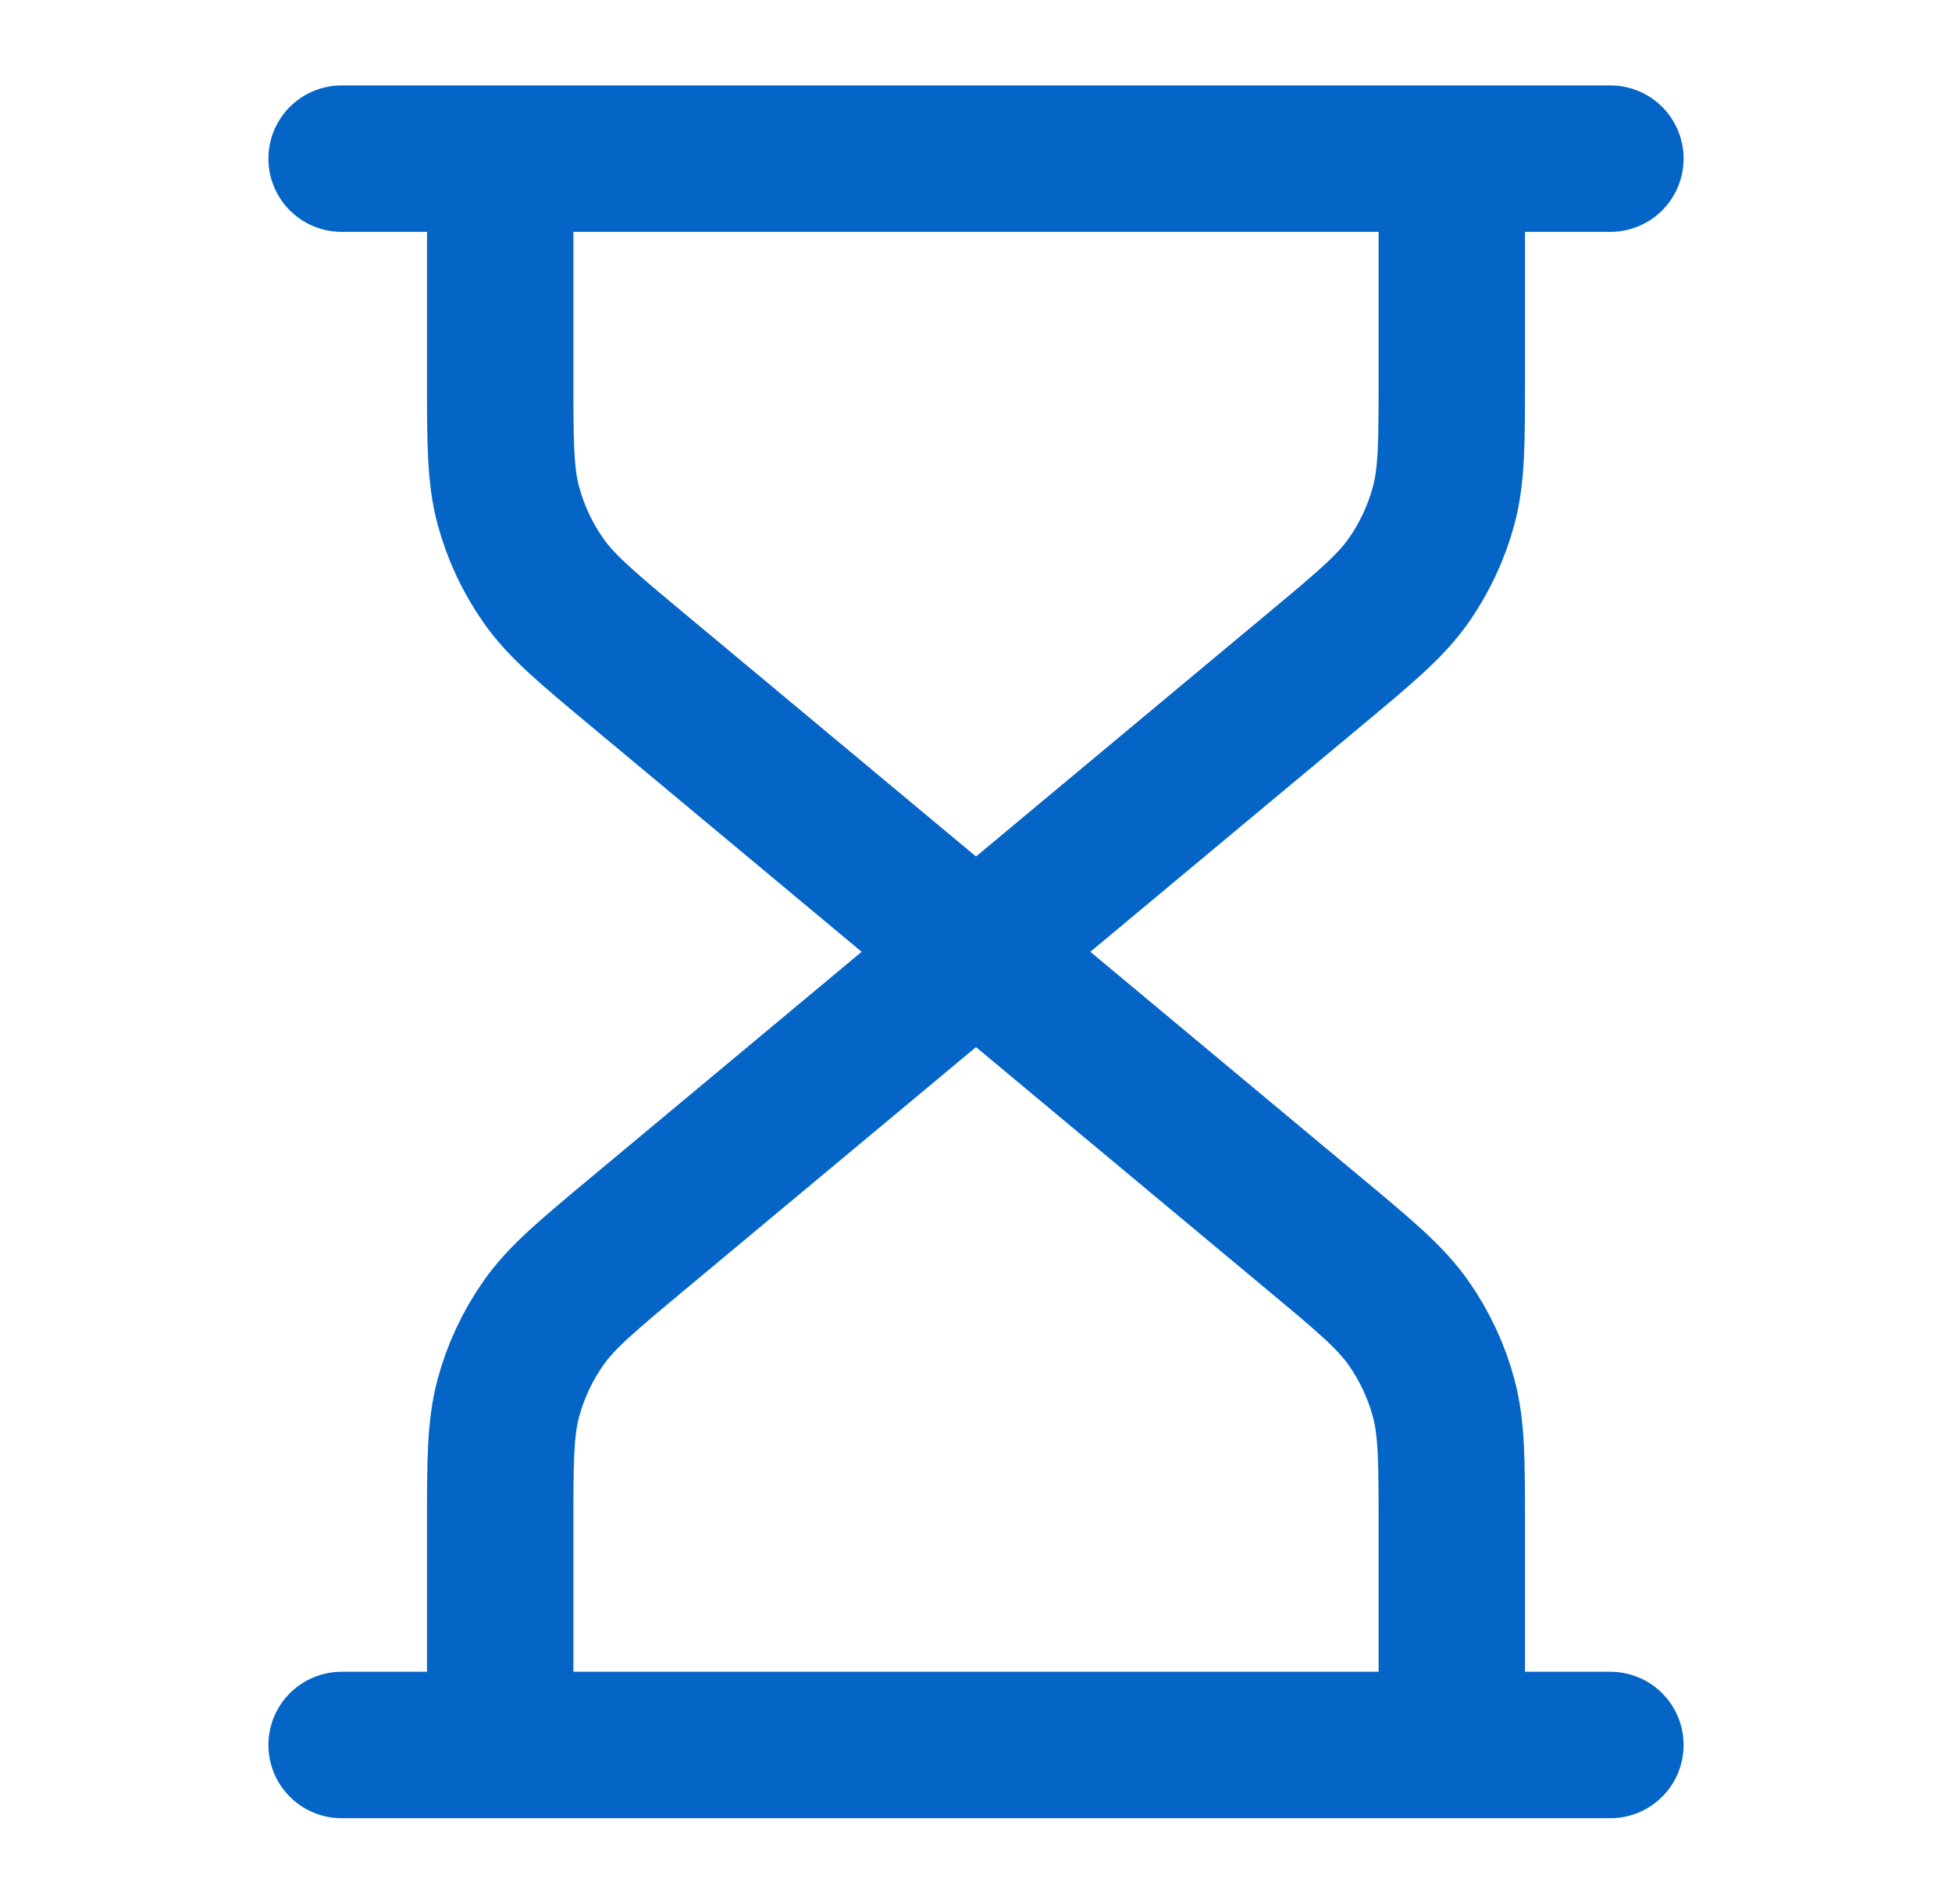<svg width="40" height="39" viewBox="0 0 40 39" fill="none" xmlns="http://www.w3.org/2000/svg">
<path d="M20 19.5L13.057 13.714C12.025 12.854 11.509 12.424 11.138 11.897C10.81 11.431 10.566 10.909 10.417 10.358C10.25 9.736 10.25 9.065 10.25 7.722V3.25M20 19.5L26.943 13.714C27.975 12.854 28.491 12.424 28.862 11.897C29.19 11.431 29.434 10.909 29.583 10.358C29.75 9.736 29.75 9.065 29.75 7.722V3.25M20 19.5L13.057 25.286C12.025 26.146 11.509 26.576 11.138 27.103C10.81 27.57 10.566 28.09 10.417 28.642C10.25 29.264 10.25 29.935 10.25 31.278V35.75M20 19.5L26.943 25.286C27.975 26.146 28.491 26.576 28.862 27.103C29.19 27.57 29.434 28.09 29.583 28.642C29.75 29.264 29.75 29.935 29.75 31.278V35.75M7 3.25H33M7 35.75H33" stroke="#0565C6" stroke-width="3" stroke-linecap="round" stroke-linejoin="round"/>
</svg>
